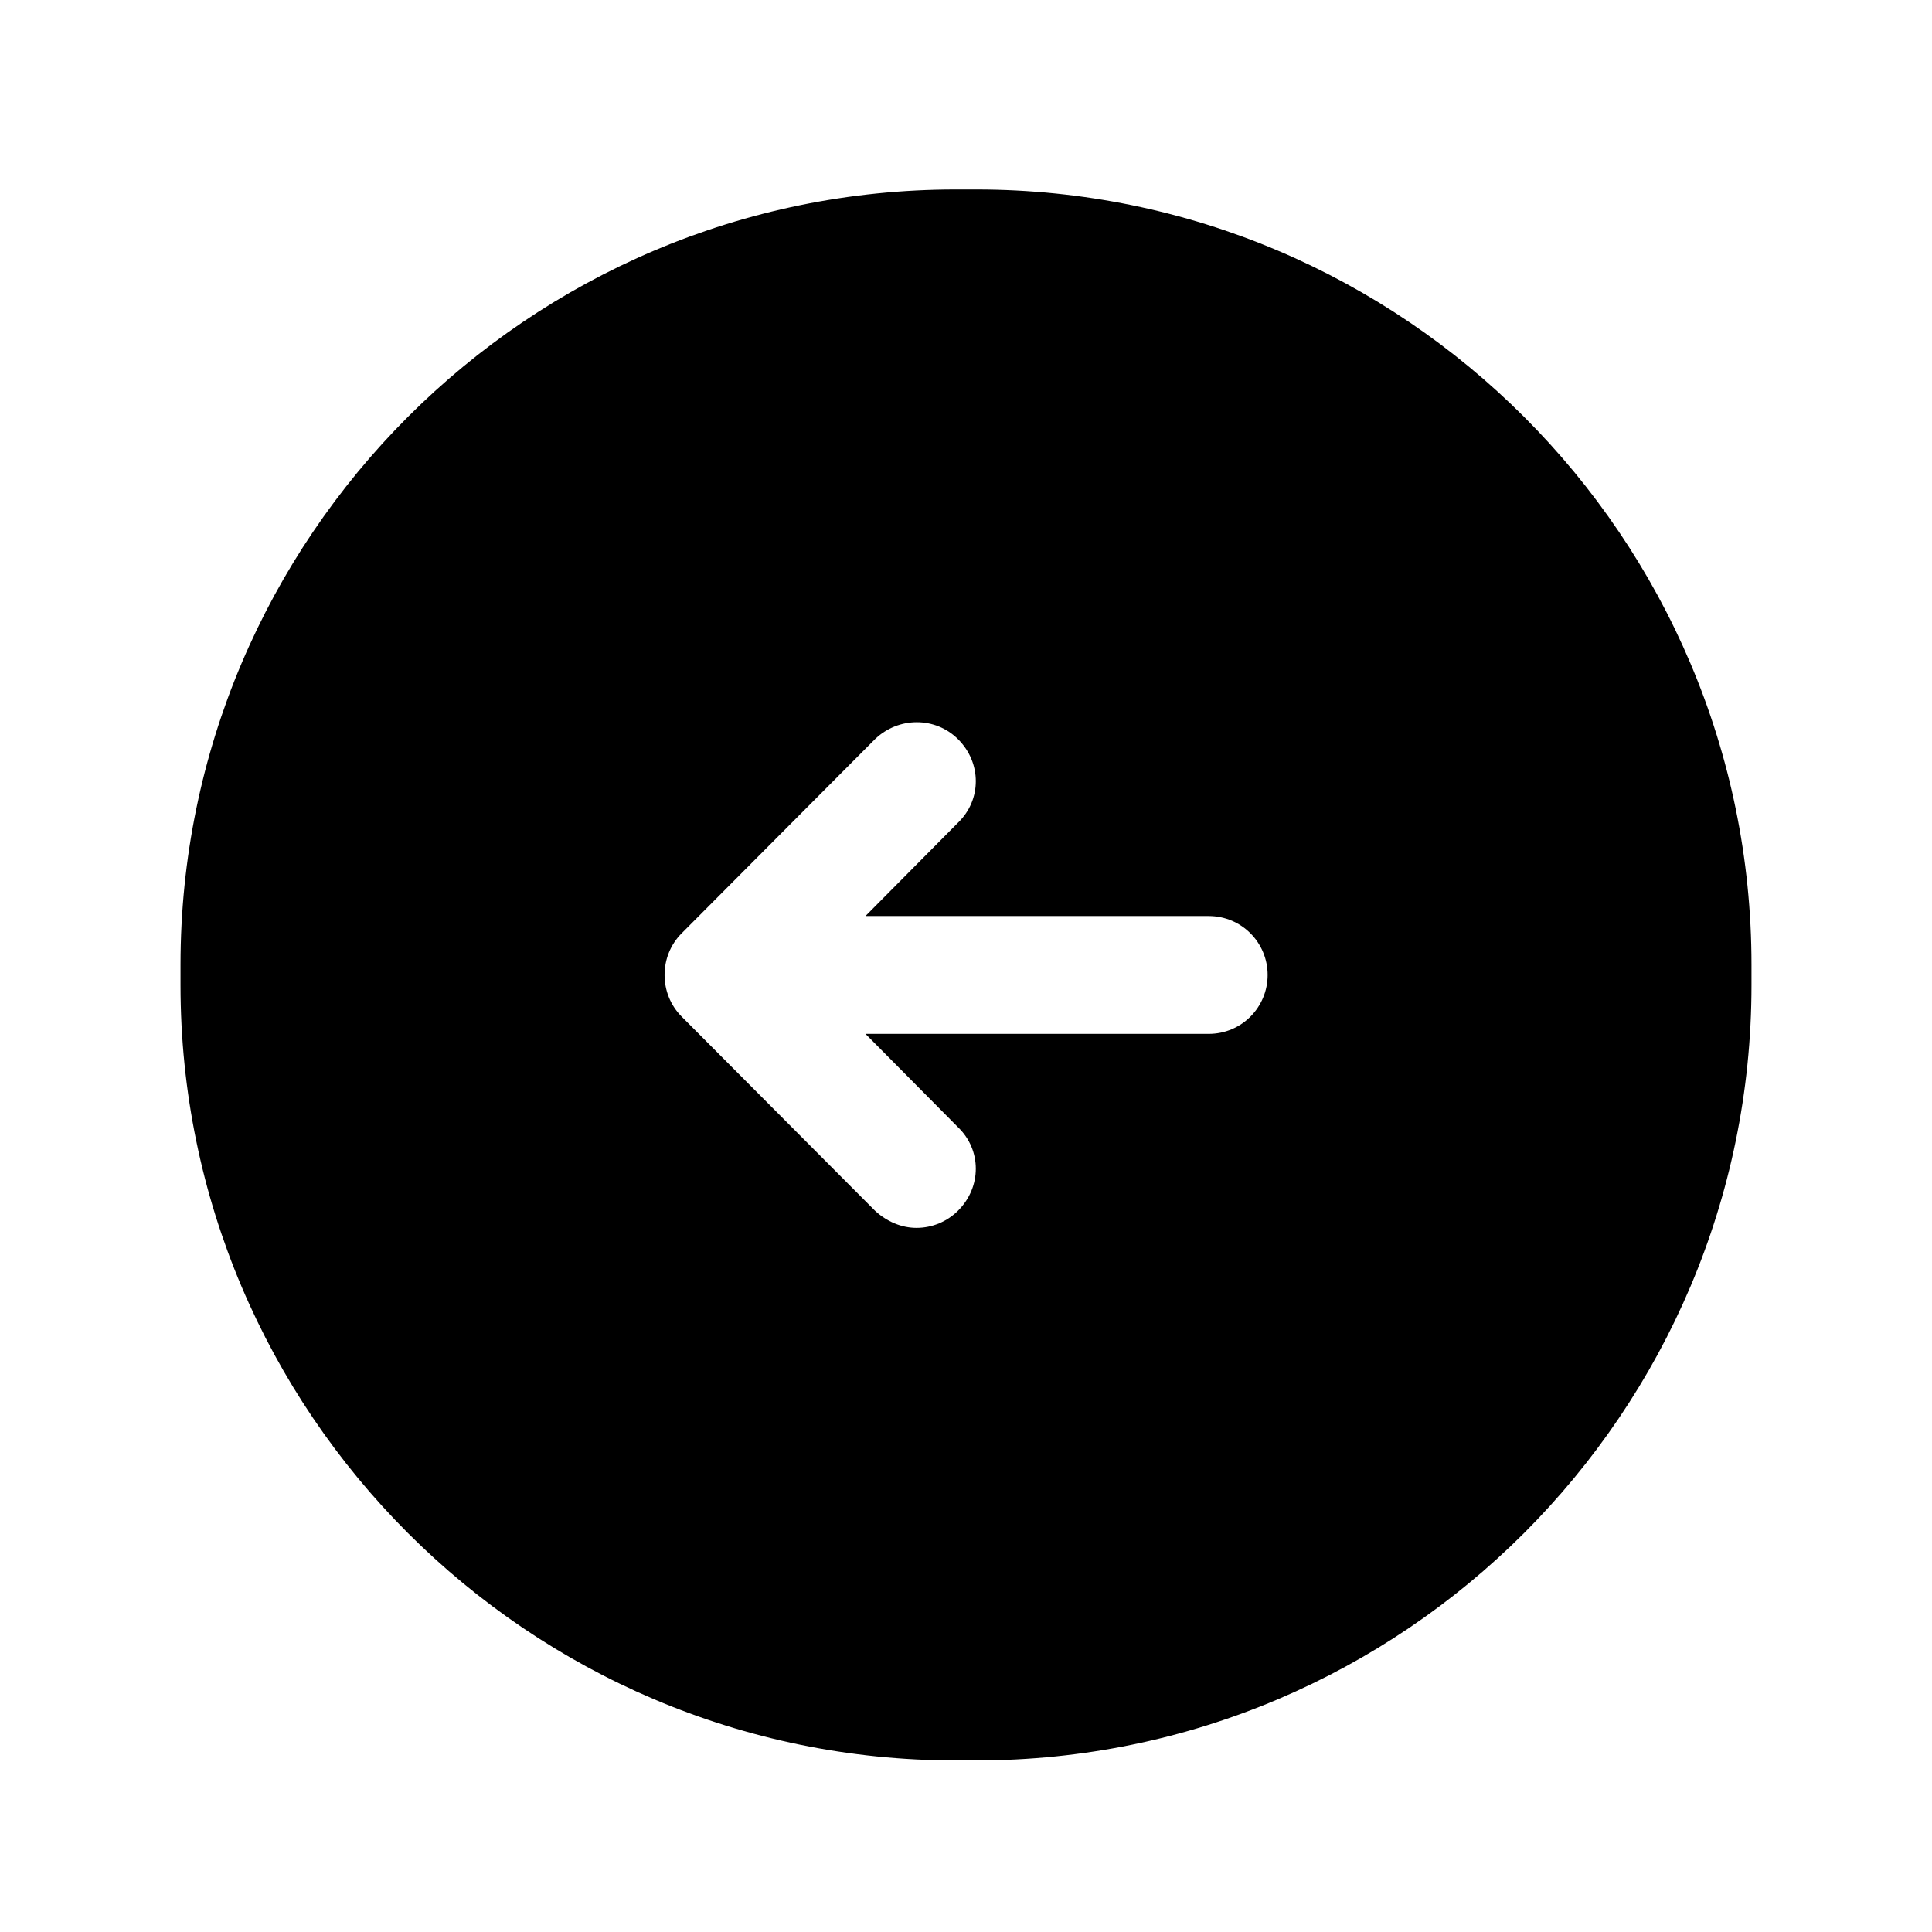<svg width="55" height="55" viewBox="0 0 55 55" fill="none" xmlns="http://www.w3.org/2000/svg">
<path d="M27.791 5.394H27.209C15.045 5.394 5.139 15.3 5.139 27.464V28.045C5.139 40.21 15.045 50.116 27.209 50.116H27.791C39.955 50.116 49.861 40.21 49.861 28.045V27.464C49.861 15.3 39.955 5.394 27.791 5.394ZM34.409 29.432H24.638L27.276 32.093C27.947 32.741 27.947 33.792 27.276 34.463C26.963 34.776 26.538 34.955 26.091 34.955C25.666 34.955 25.241 34.776 24.906 34.463L19.405 28.94C18.757 28.291 18.757 27.218 19.405 26.57L24.906 21.046C25.577 20.398 26.628 20.398 27.276 21.046C27.947 21.717 27.947 22.768 27.276 23.417L24.638 26.078H34.409C35.349 26.078 36.087 26.838 36.087 27.755C36.087 28.672 35.349 29.432 34.409 29.432Z" fill="black"/>
</svg>
